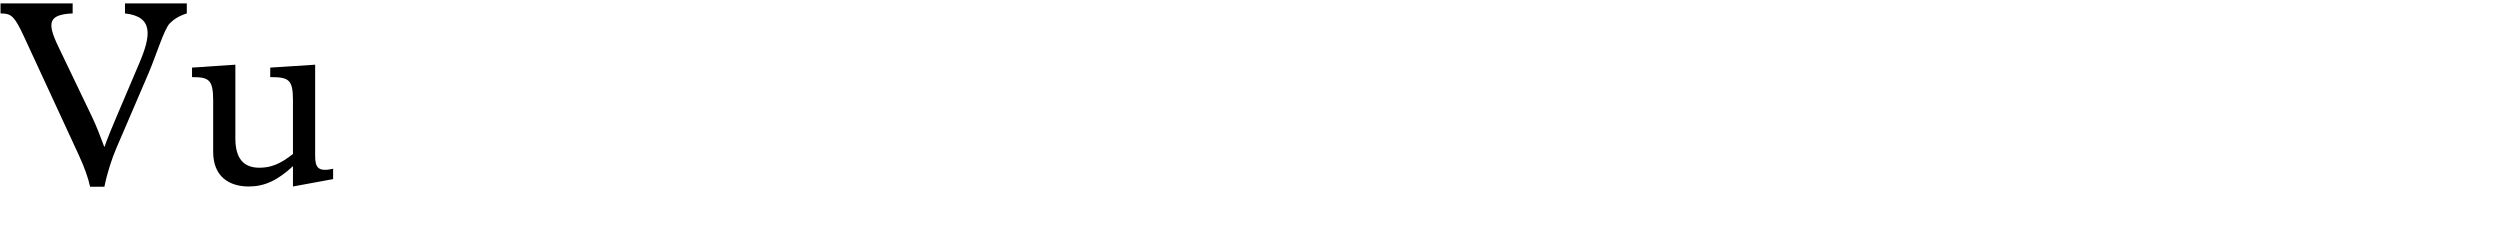 <?xml version="1.0" encoding="utf-8"?>
<!-- Generator: Adobe Illustrator 16.0.4, SVG Export Plug-In . SVG Version: 6.00 Build 0)  -->
<!DOCTYPE svg PUBLIC "-//W3C//DTD SVG 1.1//EN" "http://www.w3.org/Graphics/SVG/1.1/DTD/svg11.dtd">
<svg version="1.1" id="Ebene_1" xmlns="http://www.w3.org/2000/svg" xmlns:xlink="http://www.w3.org/1999/xlink" x="0px" y="0px"
	 width="293.387px" height="28.63px" viewBox="0 0 293.387 28.63" enable-background="new 0 0 293.387 28.63" xml:space="preserve">
<g id="Ebene_4">
	<g>
		<path d="M10.853,13.823c0.525,1.116,0.961,2.296,1.395,3.441c0.465-1.302,0.932-2.387,1.427-3.564l2.637-6.201
			c1.395-3.255,1.767-5.551-1.645-5.922v-1.18h7.255v1.18c-0.897,0.278-1.52,0.683-1.983,1.146c-0.683,0.682-1.55,3.627-2.542,5.953
			l-3.783,8.806c-0.496,1.179-1.022,2.76-1.364,4.435h-1.674c-0.248-1.116-0.651-2.232-1.303-3.659L2.821,4.306
			c-1.146-2.479-1.521-2.729-2.76-2.729v-1.18h8.465v1.18C5.674,1.701,5.488,2.662,6.853,5.484L10.853,13.823z"/>
		<path d="M39.094,21.018l-4.714,0.868v-2.388c-1.798,1.675-3.349,2.388-5.178,2.388c-2.294,0-4.186-1.147-4.186-4.062v-6.076
			c0-2.449-0.56-2.697-2.48-2.697V7.934l5.085-0.342v8.651c0,2.355,0.961,3.44,2.821,3.44c1.364,0,2.449-0.435,3.938-1.612v-6.324
			c0-2.449-0.525-2.697-2.666-2.697V7.934l5.271-0.342V18.32c0,1.396,0.403,1.86,2.108,1.488V21.018z"/>
	</g>
</g>
<g id="Ebene_3">
</g>
</svg>
